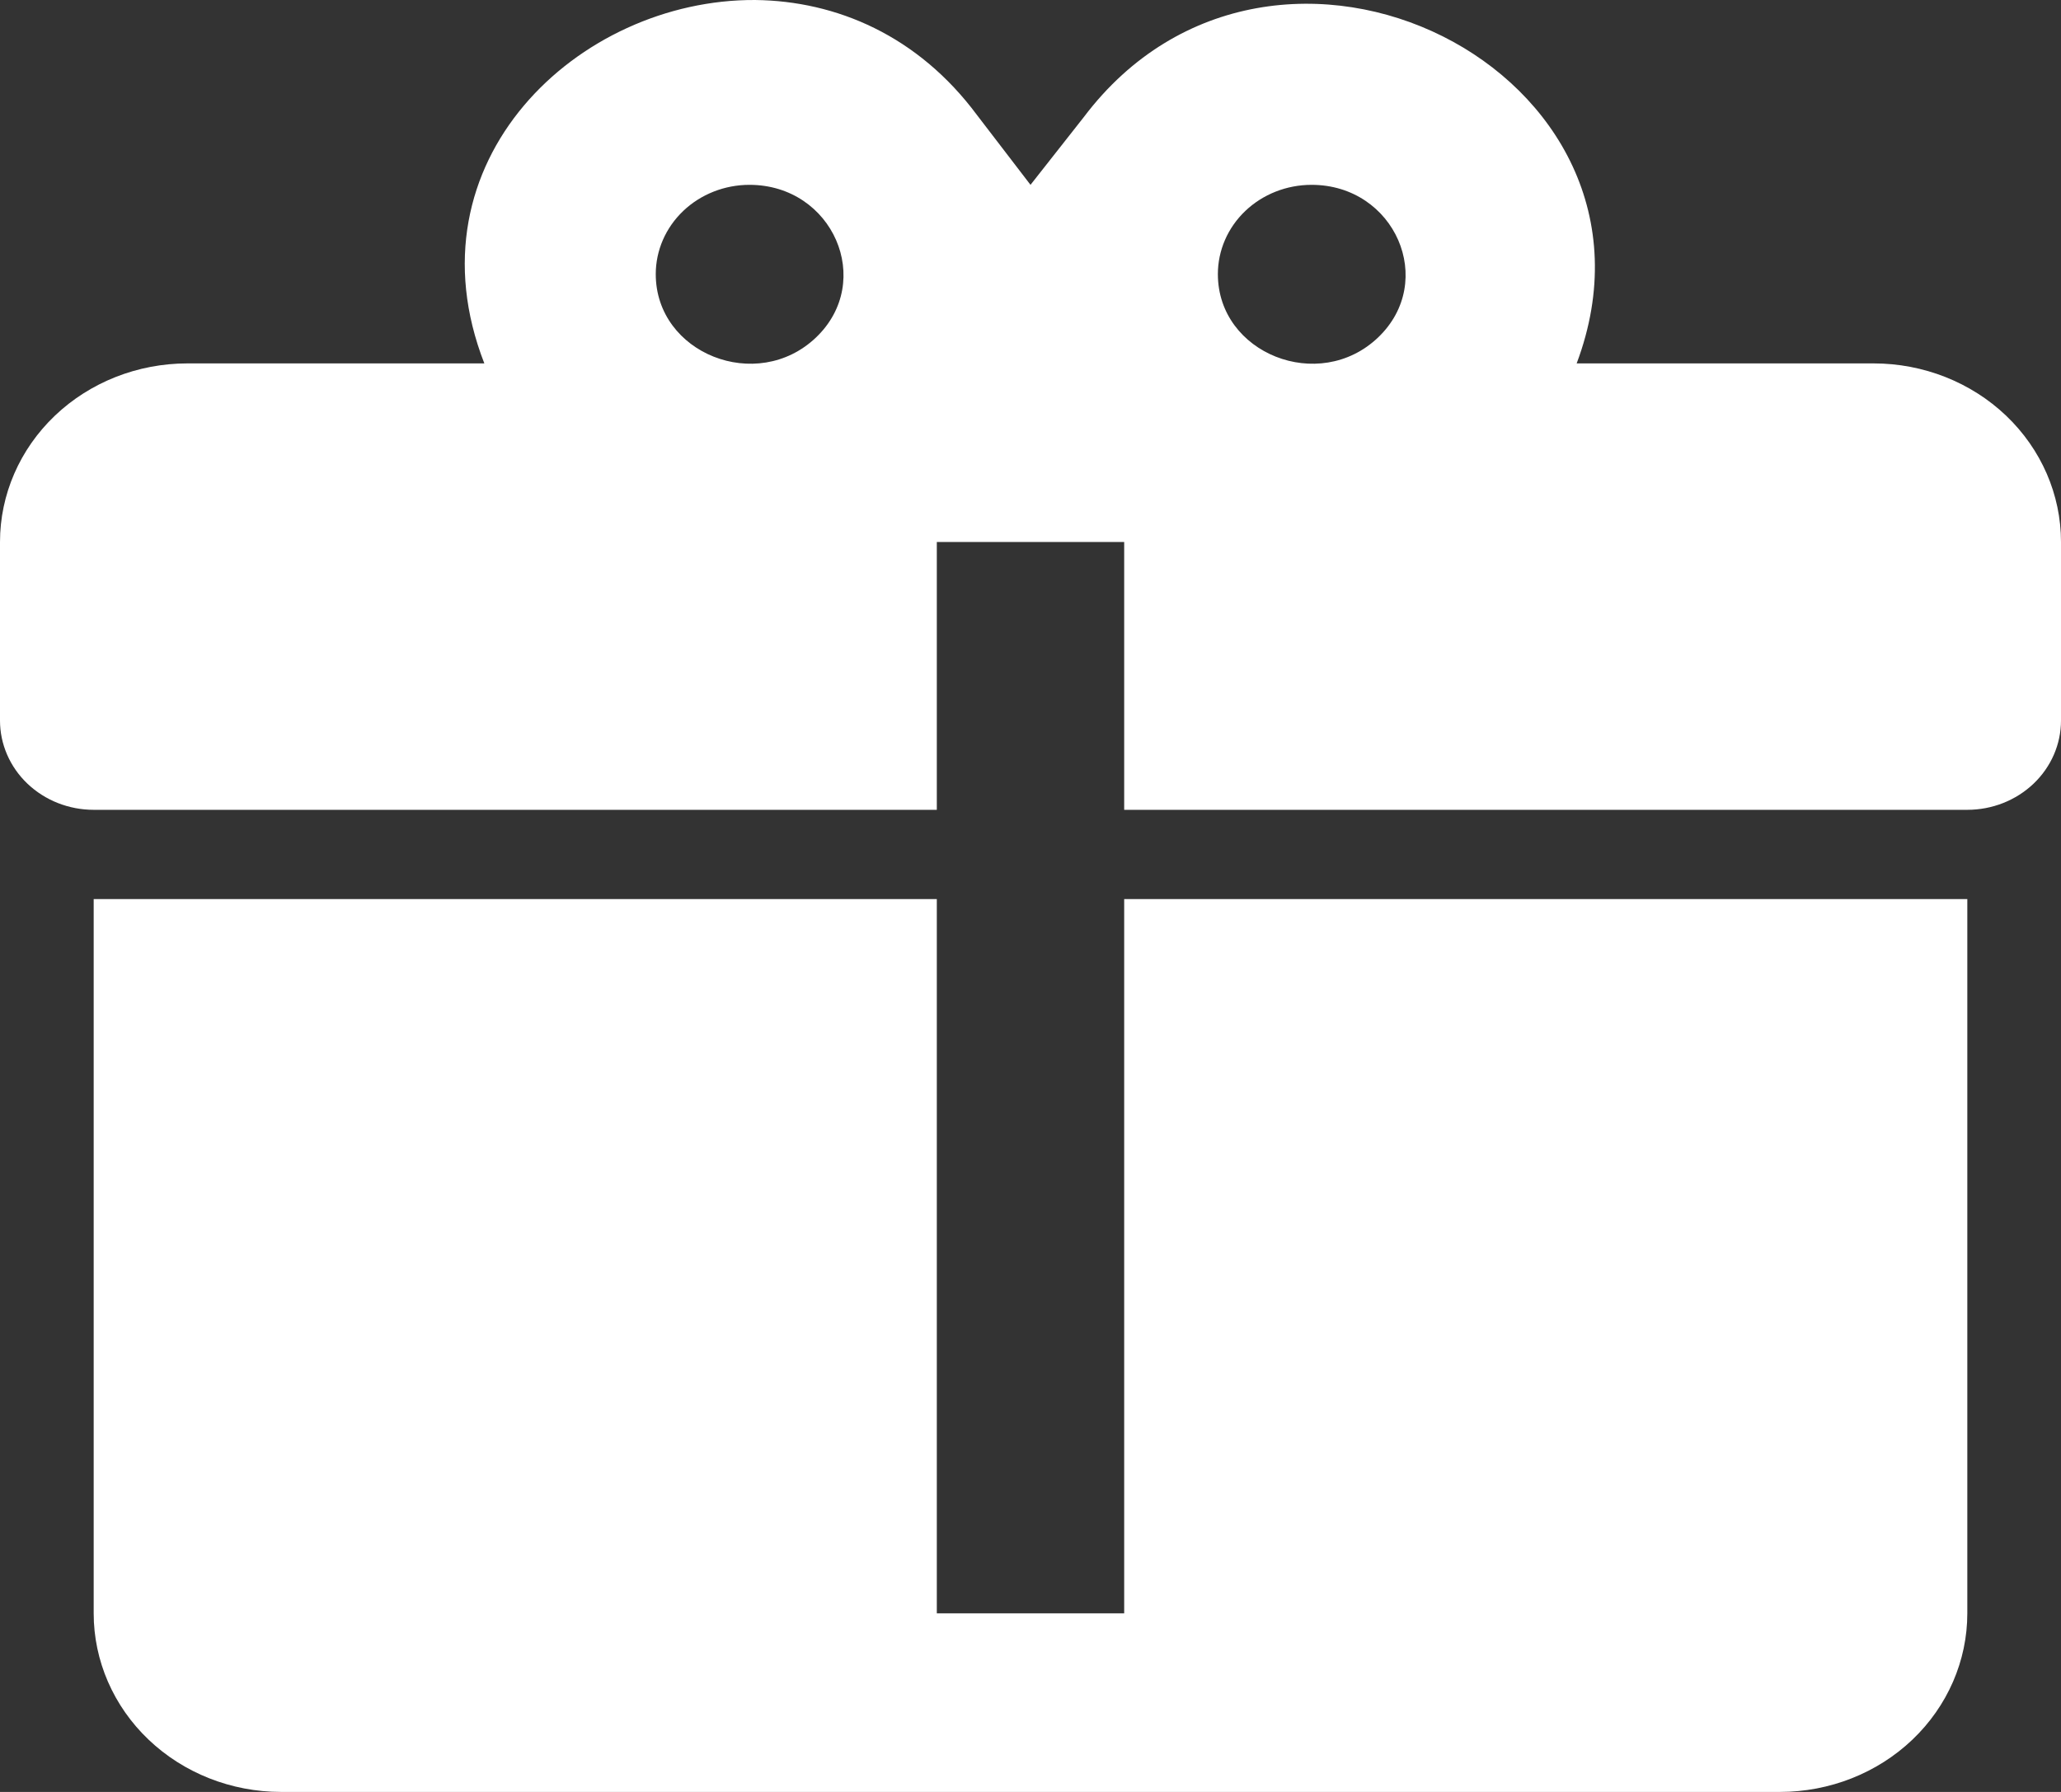 <svg width="46" height="40" viewBox="0 0 46 40" fill="none" xmlns="http://www.w3.org/2000/svg">
<rect x="0" y="0" width="46" height="40" fill="#333333" stroke="none"/>
<path d="M16.853 8.17377e-05C12.901 -0.02 9.054 3.607 10.81 8.112H4.182C3.073 8.112 2.009 8.532 1.225 9.279C0.441 10.027 0 11.041 0 12.098V16.084C0 16.612 0.22 17.119 0.612 17.493C1.005 17.867 1.536 18.077 2.091 18.077H20.909V12.098H25.091V18.077H43.909C44.464 18.077 44.995 17.867 45.388 17.493C45.78 17.119 46 16.612 46 16.084V12.098C46 11.041 45.559 10.027 44.775 9.279C43.991 8.532 42.927 8.112 41.818 8.112H35.19C37.636 1.595 28.436 -3.009 24.192 2.611L23 4.126L21.808 2.571C20.491 0.797 18.672 0.02 16.853 8.17377e-05ZM16.727 4.126C18.588 4.126 19.529 6.278 18.212 7.534C16.895 8.789 14.636 7.892 14.636 6.119C14.636 5.59 14.857 5.083 15.249 4.709C15.641 4.336 16.173 4.126 16.727 4.126ZM29.273 4.126C31.134 4.126 32.075 6.278 30.757 7.534C29.44 8.789 27.182 7.892 27.182 6.119C27.182 5.59 27.402 5.083 27.794 4.709C28.186 4.336 28.718 4.126 29.273 4.126ZM2.091 20.07V36.014C2.091 37.071 2.531 38.085 3.316 38.833C4.1 39.58 5.164 40 6.273 40H39.727C40.836 40 41.9 39.58 42.684 38.833C43.468 38.085 43.909 37.071 43.909 36.014V20.07H25.091V36.014H20.909V20.07H2.091Z" fill="white"/>
</svg>
